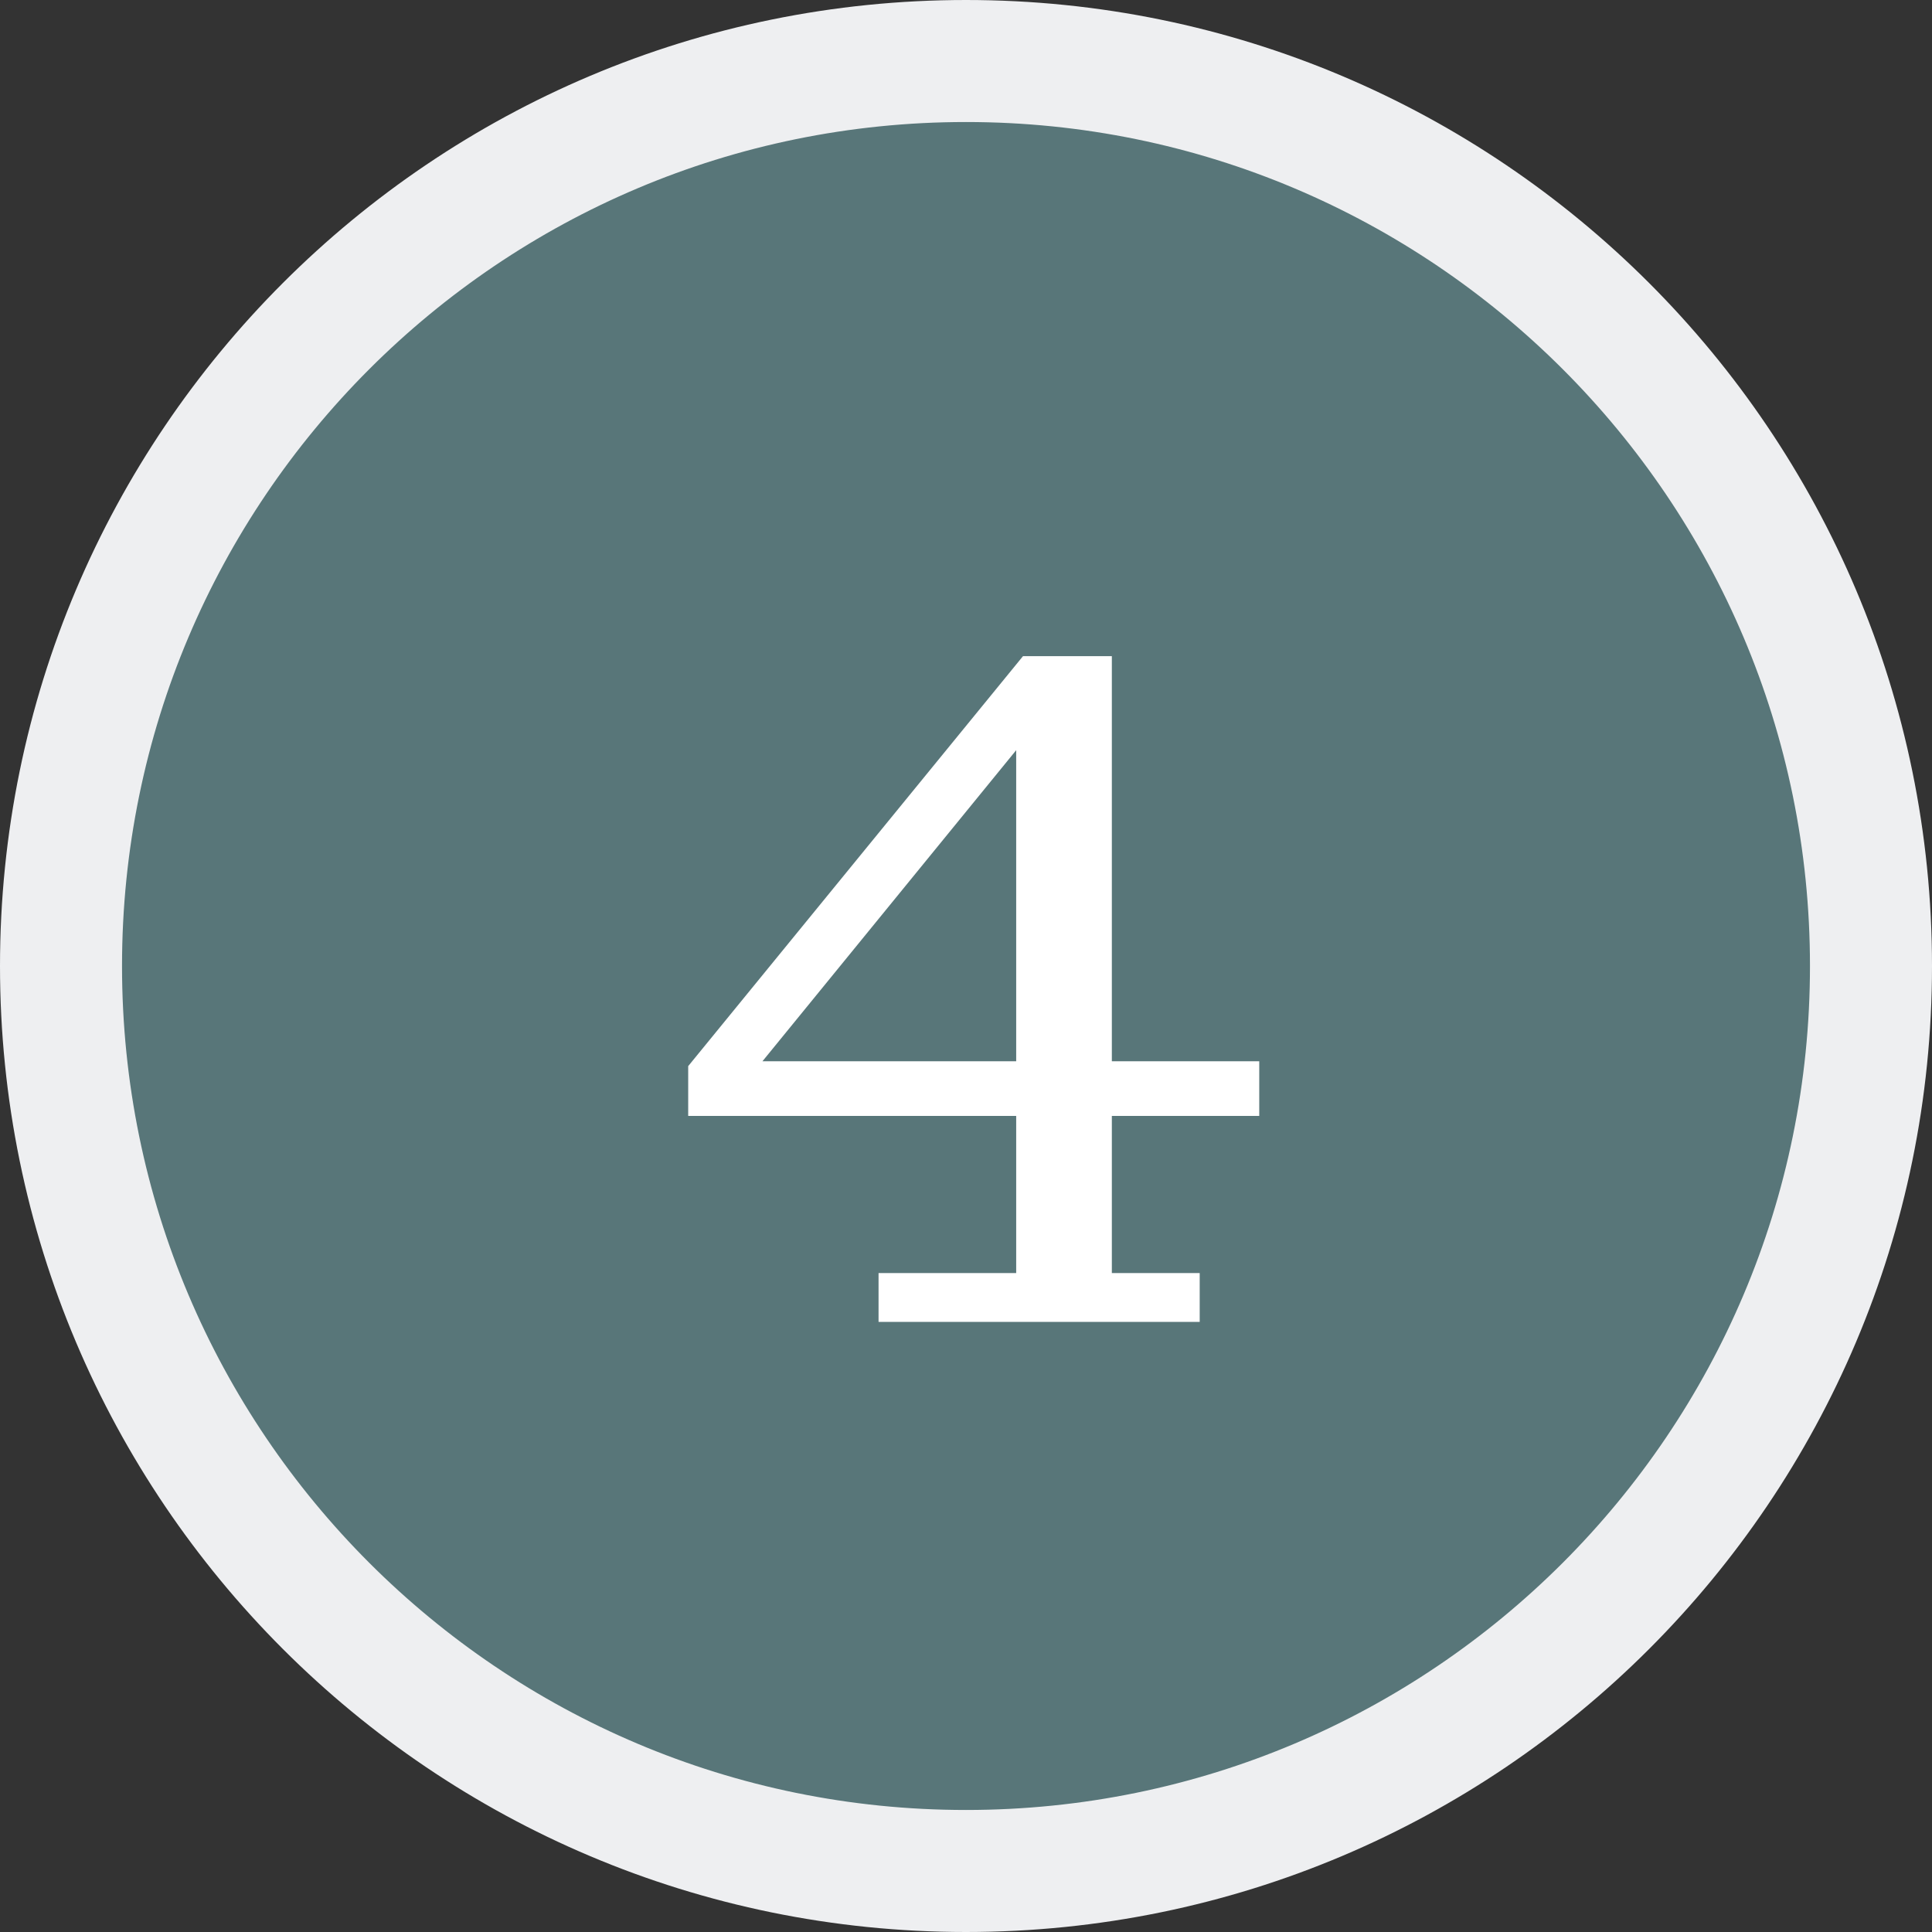 <svg xmlns="http://www.w3.org/2000/svg" width="190" height="190" viewBox="0 0 190 190" fill="none"><rect x="0" y="0" width="190" height="190" fill="#333333" stroke="none"/><g clip-path="url(#clip0_4374_225)"><path d="M95 184C144.153 184 184 144.153 184 95C184 45.847 144.153 6 95 6C45.847 6 6 45.847 6 95C6 144.153 45.847 184 95 184Z" fill="#587679" stroke="#EEEFF1" stroke-width="12"></path><path d="M86.4 129.999V125.199H99.936V67.311L100.607 64.527H109.343V125.199H117.983V129.999H86.4ZM67.68 109.743V104.847L70.272 104.367H123.839V109.743H67.68ZM67.68 104.847L100.607 64.527L100.511 73.071L74.592 104.847H67.68Z" fill="white"></path></g><defs><clipPath id="clip0_4374_225"><rect width="190" height="190" fill="white"></rect></clipPath></defs></svg>
